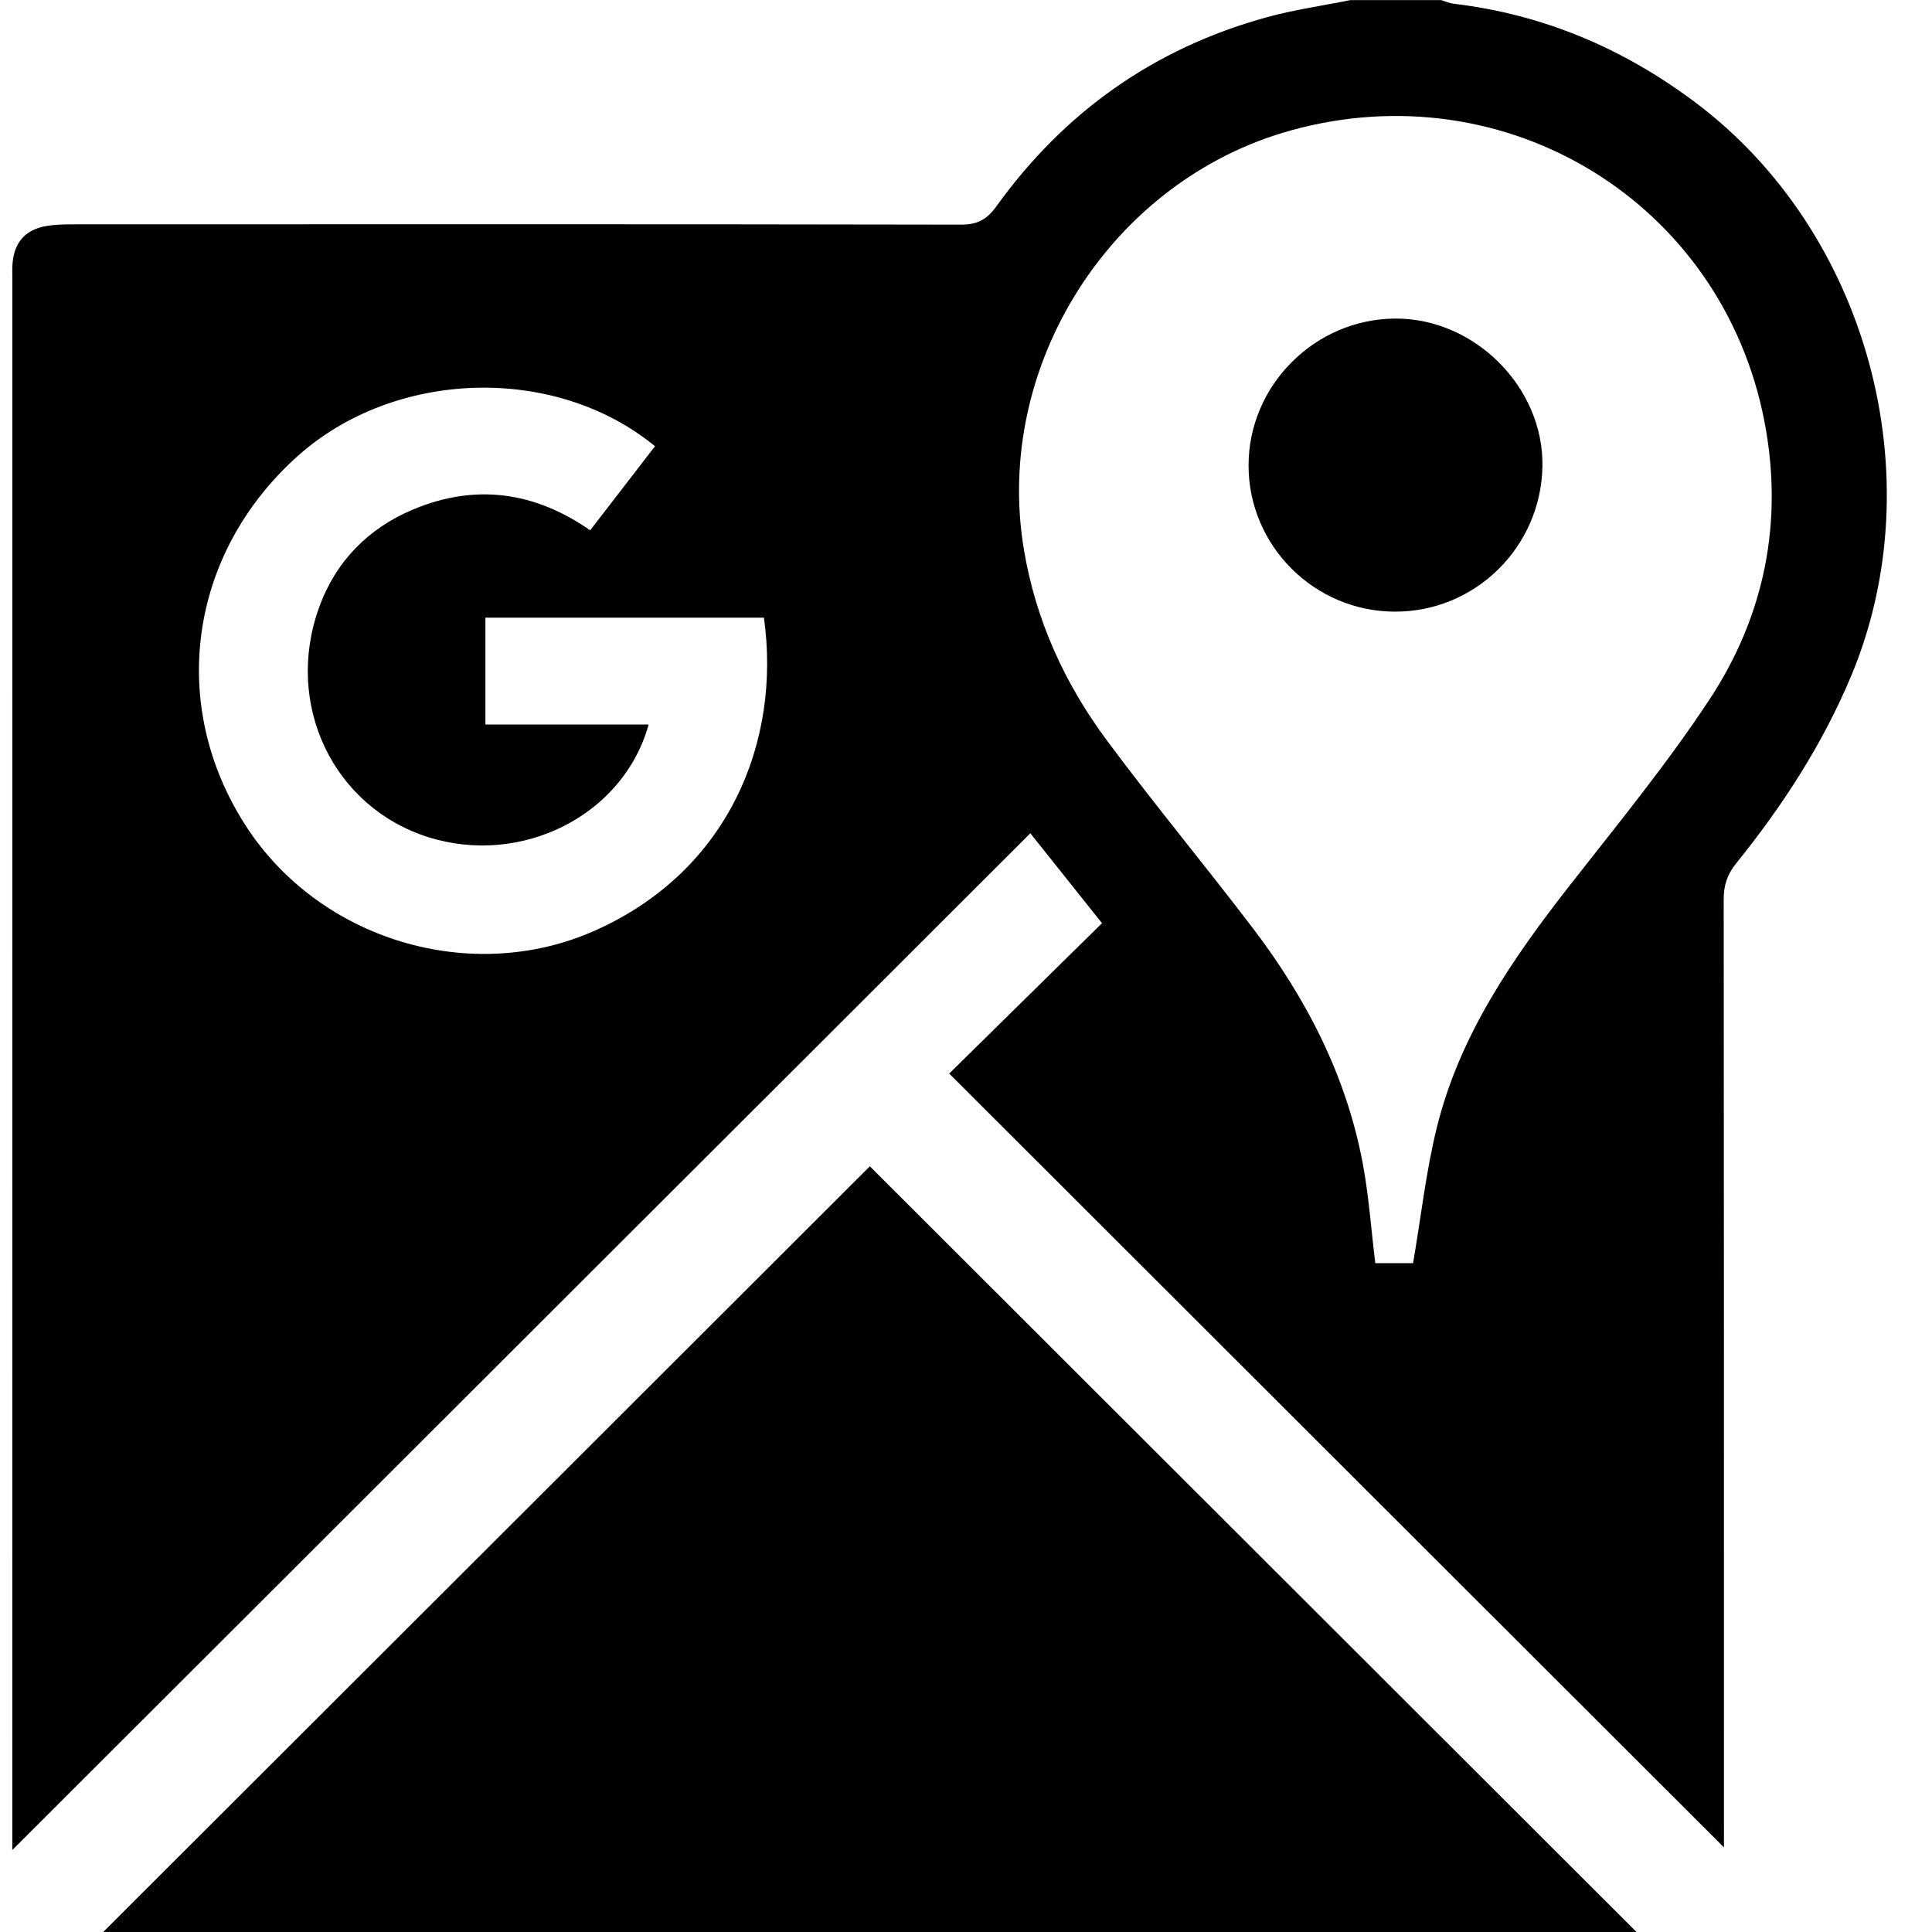 <svg xmlns="http://www.w3.org/2000/svg" xmlns:xlink="http://www.w3.org/1999/xlink" width="200" zoomAndPan="magnify" viewBox="0 0 150 150" height="200" preserveAspectRatio="xMidYMid meet" version="1.0"><defs><clipPath id="3e34c8cc65"><path d="M 0.938 0 L 147 0 L 147 144 L 0.938 144 Z M 0.938 0 " clip-rule="nonzero"/></clipPath></defs><g clip-path="url(#3e34c8cc65)"><path fill="#000000" d="M 131.602 7.934 C 126.008 3.742 119.809 1.117 112.855 0.289 C 112.527 0.25 112.211 0.105 111.891 0.008 C 109.539 0.008 107.191 0.008 104.844 0.008 C 102.656 0.449 100.426 0.762 98.281 1.359 C 89.582 3.766 82.617 8.707 77.359 16.02 C 76.625 17.039 75.883 17.445 74.605 17.441 C 51.617 17.398 28.633 17.41 5.645 17.418 C 4.965 17.418 4.273 17.434 3.605 17.547 C 1.992 17.82 1.129 18.781 0.977 20.402 C 0.938 20.84 0.961 21.281 0.961 21.723 C 0.957 61.773 0.957 101.828 0.957 141.883 C 0.957 142.398 0.957 142.914 0.957 143.633 C 27.395 117.23 53.648 91.008 79.996 64.695 C 81.953 67.152 83.742 69.398 85.559 71.676 C 81.535 75.633 77.547 79.559 73.695 83.352 C 93.891 103.523 113.824 123.43 133.848 143.43 C 133.848 142.906 133.848 142.348 133.848 141.789 C 133.848 117.805 133.852 93.82 133.828 69.84 C 133.824 68.75 134.098 67.898 134.781 67.051 C 138.379 62.59 141.477 57.836 143.711 52.512 C 150.191 37.062 145.023 17.984 131.602 7.934 Z M 46.23 72.234 C 36.613 76.539 24.848 73 19.105 64.148 C 13.004 54.742 14.656 42.957 23.137 35.387 C 30.66 28.668 43.094 28.277 50.855 34.645 C 49.172 36.824 47.539 38.941 45.82 41.172 C 41.496 38.16 36.883 37.535 32.066 39.559 C 28.578 41.023 26.055 43.605 24.773 47.164 C 22.051 54.707 25.887 62.664 33.238 64.992 C 40.473 67.281 48.402 63.328 50.359 56.25 C 48.238 56.25 46.172 56.25 44.105 56.25 C 42.008 56.25 39.914 56.25 37.688 56.25 C 37.688 53.457 37.688 50.758 37.688 47.957 C 44.898 47.957 52.105 47.957 59.312 47.957 C 60.664 57.637 56.531 67.629 46.23 72.234 Z M 132.719 54.316 C 129.422 59.32 125.602 63.98 121.902 68.707 C 117.422 74.434 113.324 80.375 111.555 87.539 C 110.719 90.926 110.336 94.422 109.711 98.074 C 108.879 98.074 107.824 98.074 106.777 98.074 C 106.457 95.457 106.277 92.879 105.809 90.359 C 104.539 83.559 101.449 77.559 97.297 72.098 C 93.57 67.199 89.633 62.461 85.965 57.523 C 82.672 53.094 80.41 48.168 79.492 42.648 C 77.117 28.387 86.266 13.984 100.238 10.121 C 117.008 5.484 133.727 15.742 136.996 32.754 C 138.48 40.484 137.012 47.801 132.719 54.316 Z M 132.719 54.316 " fill-opacity="1" fill-rule="nonzero"/></g><path fill="#000000" d="M 8.012 150 C 47.504 150 87.324 150 127.059 150 C 107.152 130.117 87.246 110.238 67.535 90.551 C 47.688 110.375 27.766 130.27 8.012 150 Z M 8.012 150 " fill-opacity="1" fill-rule="nonzero"/><path fill="#000000" d="M 108.309 24.734 C 102.082 24.773 96.945 29.918 96.938 36.121 C 96.926 42.355 102.027 47.469 108.281 47.488 C 114.527 47.512 119.637 42.488 119.754 36.219 C 119.867 30.082 114.496 24.691 108.309 24.734 Z M 108.309 24.734 " fill-opacity="1" fill-rule="nonzero"/></svg>